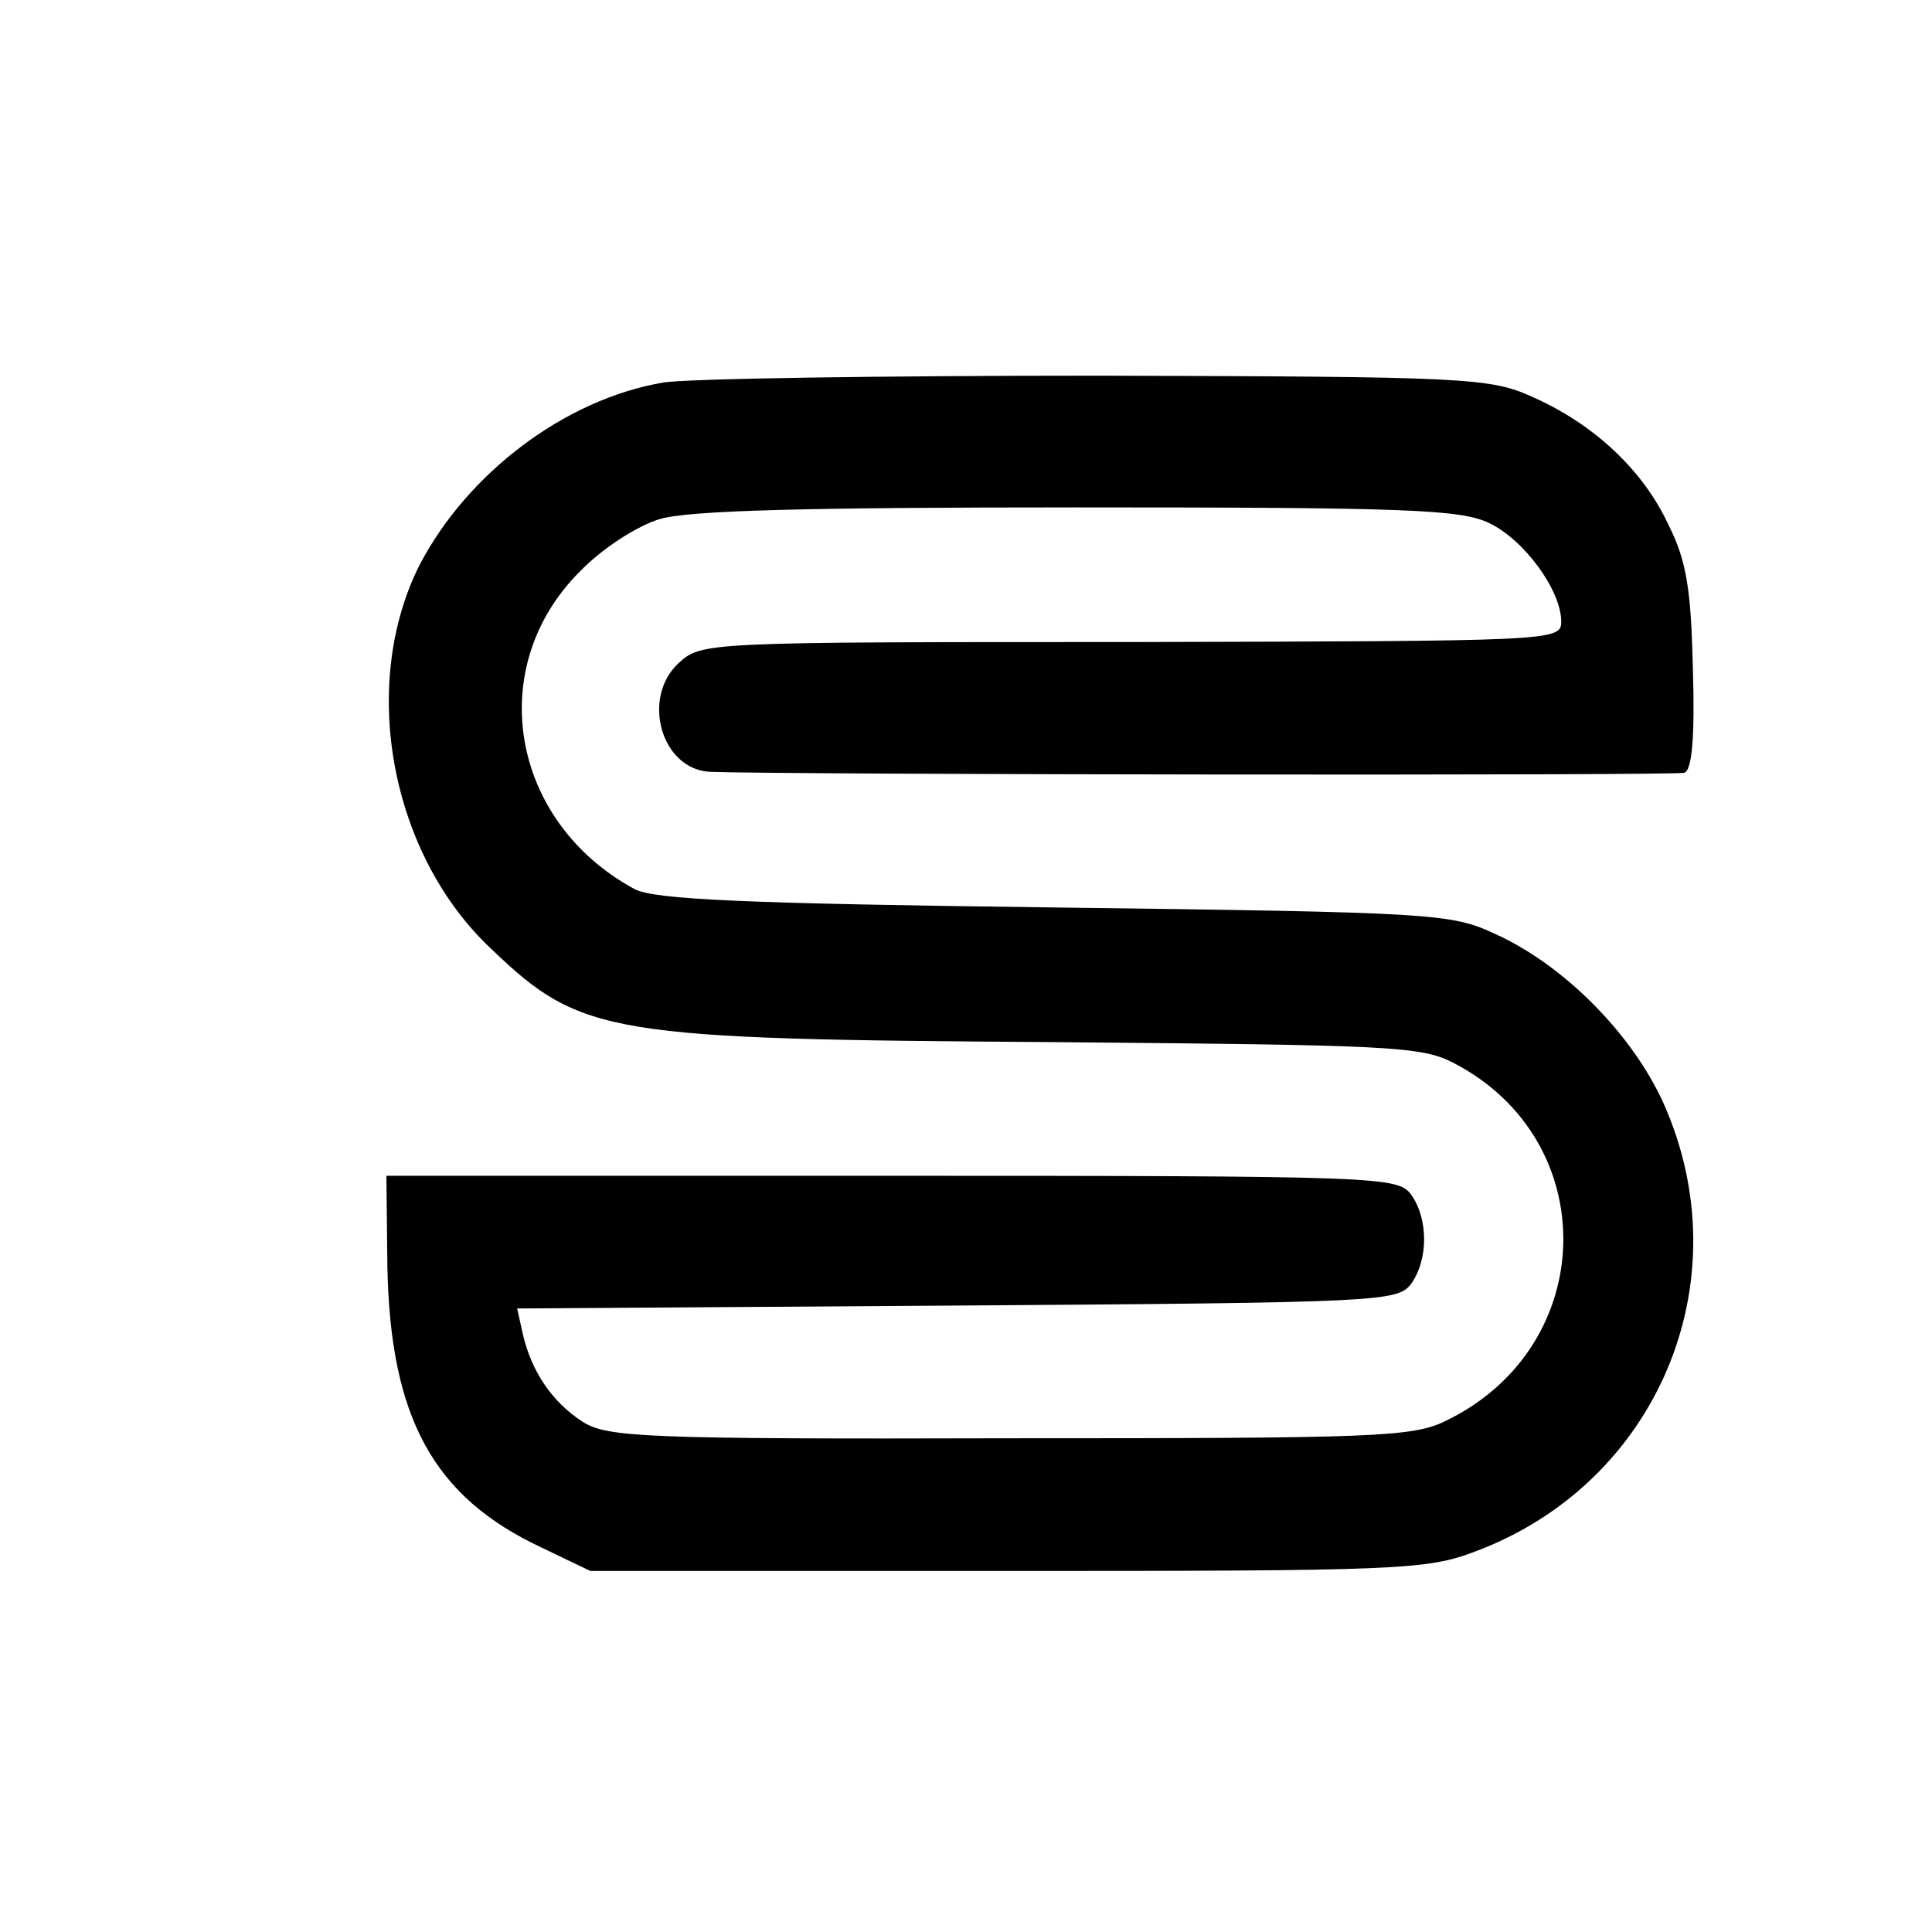 <?xml version="1.0" standalone="no"?>
<!DOCTYPE svg PUBLIC "-//W3C//DTD SVG 20010904//EN"
 "http://www.w3.org/TR/2001/REC-SVG-20010904/DTD/svg10.dtd">
<svg version="1.0" xmlns="http://www.w3.org/2000/svg"
 width="198pt" height="198pt" viewBox="0 0 198 198"
 preserveAspectRatio="xMidYMid meet">
<g transform="translate(0,198) scale(0.1,-0.1)"
fill="#000000" stroke="none">
<path d="M680 1588 c-101 -17 -201 -93 -250 -187 -62 -123 -30 -297 74 -394
92 -88 120 -92 575 -95 342 -3 377 -4 410 -21 154 -79 150 -291 -7 -367 -34
-17 -73 -18 -448 -18 -375 -1 -412 1 -437 17 -31 20 -52 51 -61 89 l-6 27 451
3 c433 3 451 4 465 22 18 25 18 67 0 92 -14 18 -31 19 -532 19 l-518 0 1 -93
c3 -155 47 -236 158 -288 l50 -24 427 0 c402 0 430 1 480 20 187 70 274 277
193 459 -32 71 -102 142 -173 174 -45 21 -63 22 -452 27 -317 4 -410 8 -430
19 -127 69 -154 227 -56 325 23 24 59 47 82 54 30 9 151 12 429 12 335 0 392
-2 421 -16 36 -17 74 -69 74 -101 0 -20 -7 -20 -441 -21 -439 0 -440 0 -464
-22 -38 -36 -17 -109 33 -111 77 -3 989 -4 998 -1 8 2 11 36 9 105 -2 82 -6
111 -25 149 -26 56 -76 103 -139 131 -44 20 -66 21 -447 22 -220 0 -420 -3
-444 -7z"/>
</g>
</svg>
